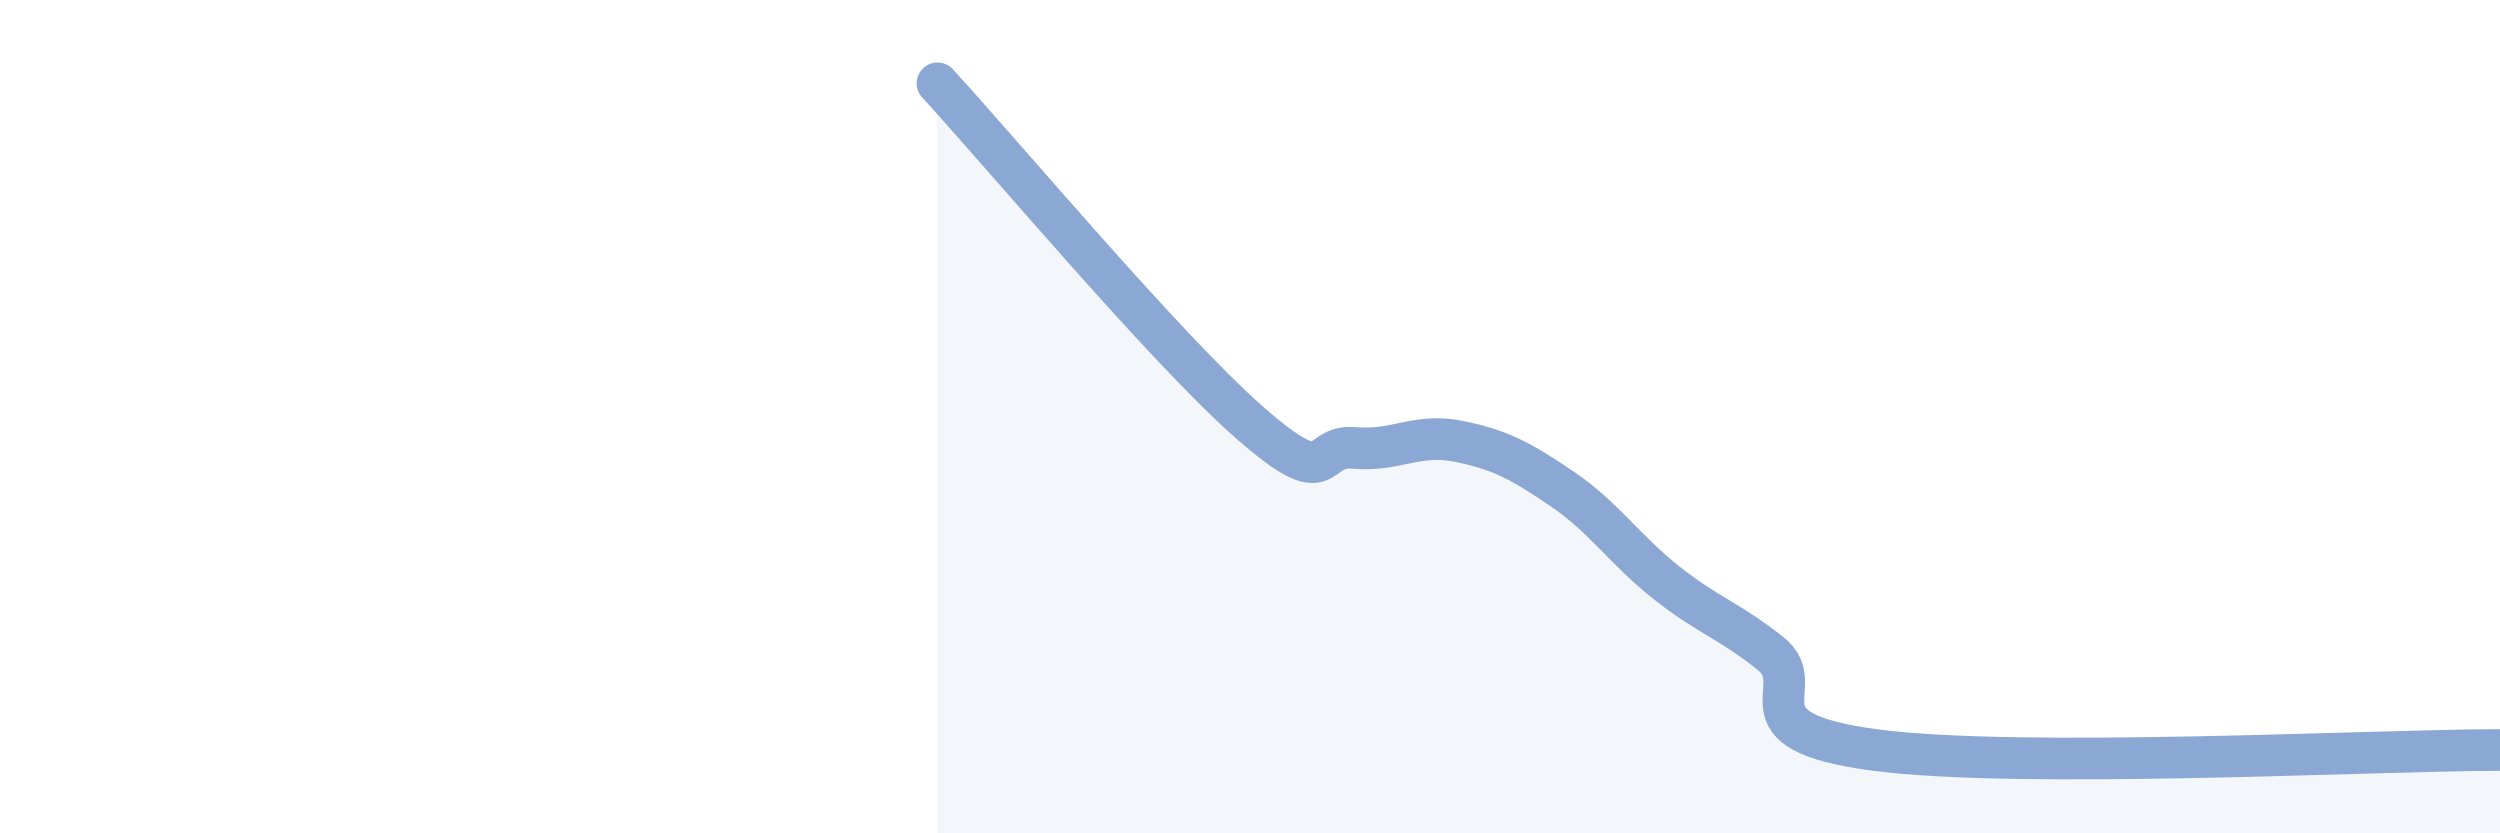 
    <svg width="60" height="20" viewBox="0 0 60 20" xmlns="http://www.w3.org/2000/svg">
      <path
        d="M 22.5,2 C 24,3.63 28,8.4 30,10.15 C 32,11.9 31.5,10.66 32.5,10.75 C 33.5,10.84 34,10.39 35,10.59 C 36,10.79 36.5,11.06 37.5,11.74 C 38.5,12.42 39,13.2 40,13.99 C 41,14.78 41.5,14.89 42.5,15.69 C 43.5,16.49 41.5,17.54 45,18 C 48.5,18.46 57,18 60,18L60 20L22.5 20Z"
        fill="#8ba7d3"
        opacity="0.1"
        stroke-linecap="round"
        stroke-linejoin="round"
      />
      <path
        d="M 22.5,2 C 24,3.63 28,8.4 30,10.15 C 32,11.9 31.5,10.66 32.5,10.75 C 33.5,10.84 34,10.39 35,10.59 C 36,10.79 36.5,11.06 37.5,11.74 C 38.5,12.42 39,13.2 40,13.99 C 41,14.78 41.5,14.89 42.5,15.69 C 43.5,16.49 41.5,17.54 45,18 C 48.5,18.46 57,18 60,18"
        stroke="#8ba7d3"
        stroke-width="1"
        fill="none"
        stroke-linecap="round"
        stroke-linejoin="round"
      />
    </svg>
  